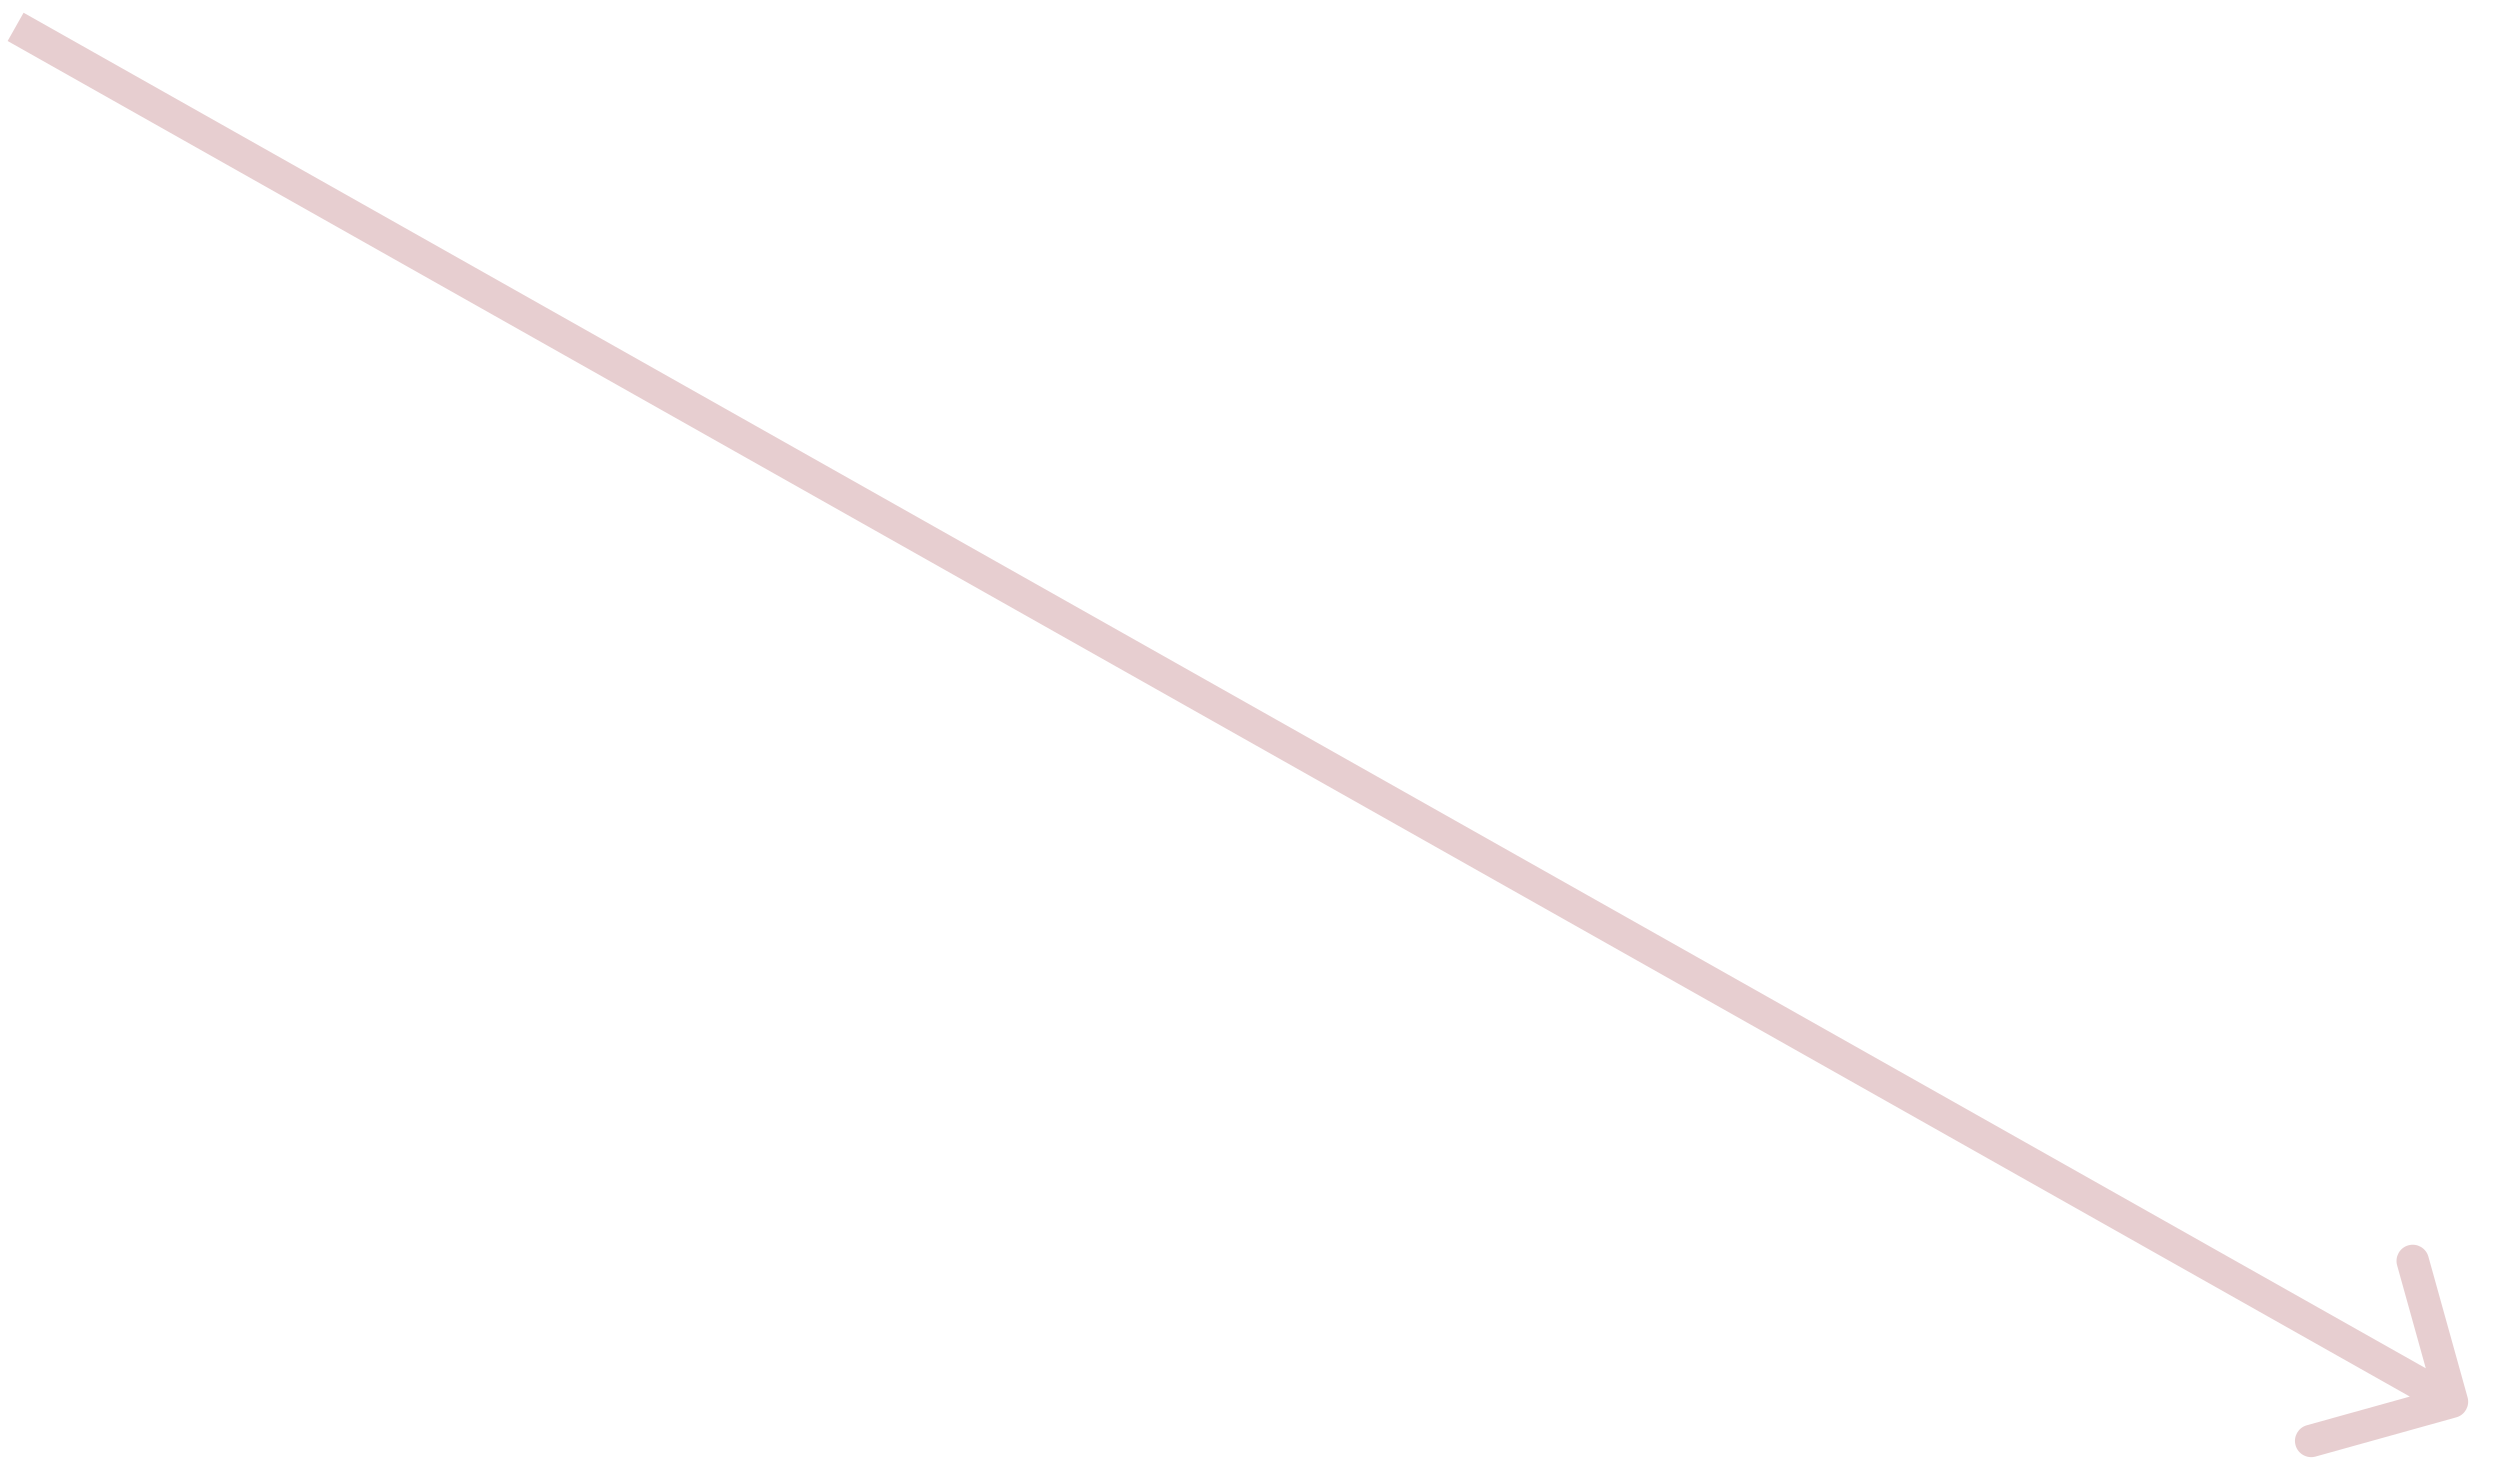 <?xml version="1.0" encoding="UTF-8"?> <svg xmlns="http://www.w3.org/2000/svg" width="77" height="45" viewBox="0 0 77 45" fill="none"> <path d="M76.001 43.038C76.076 43.304 75.92 43.58 75.654 43.654L71.319 44.862C71.053 44.936 70.777 44.78 70.703 44.514C70.629 44.248 70.785 43.972 71.051 43.898L74.904 42.825L73.831 38.972C73.757 38.706 73.912 38.43 74.178 38.356C74.444 38.282 74.72 38.438 74.794 38.703L76.001 43.038ZM0.726 0.392L75.766 42.737L75.274 43.608L0.235 1.263L0.726 0.392Z" fill="#E7CED0"></path> </svg> 